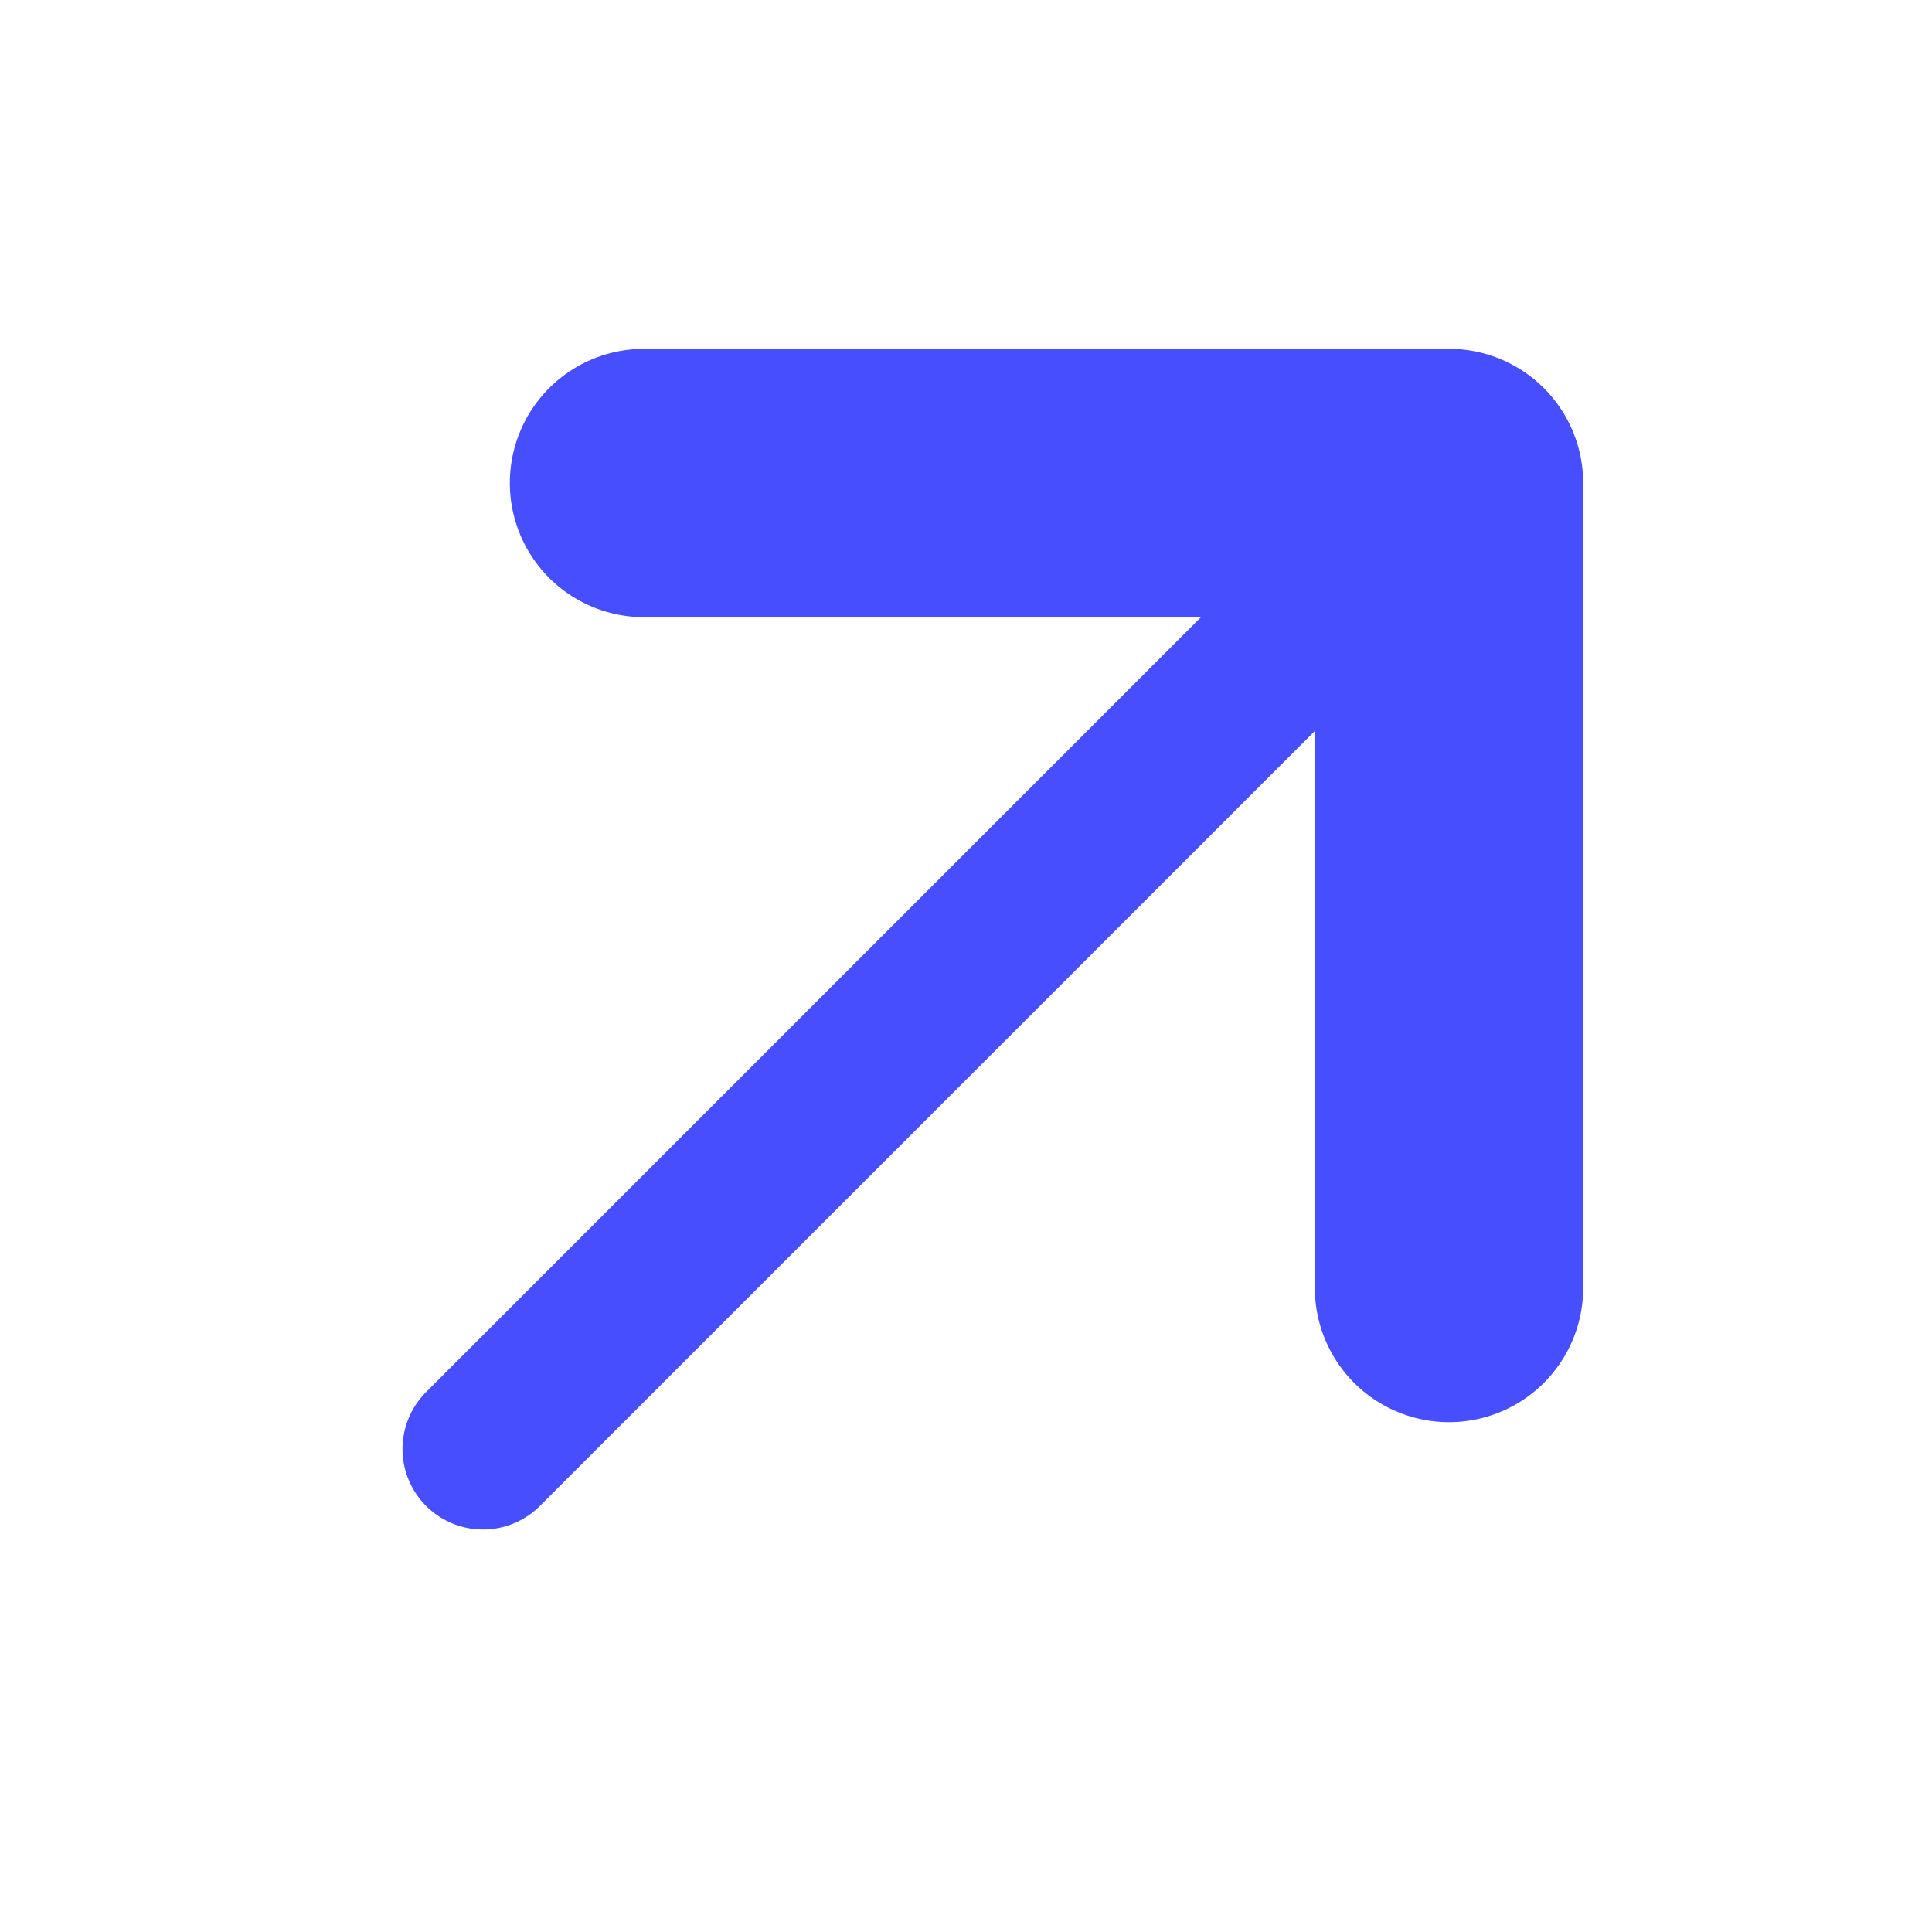 <svg width="36" height="36" viewBox="0 0 36 36" fill="none" xmlns="http://www.w3.org/2000/svg">
<path d="M27 9L9 27" stroke="#474EFD" stroke-width="3" stroke-linecap="round" stroke-linejoin="round"/>
<path d="M12 9H27V24" stroke="#474EFD" stroke-width="5" stroke-linecap="round" stroke-linejoin="round"/>
</svg>
